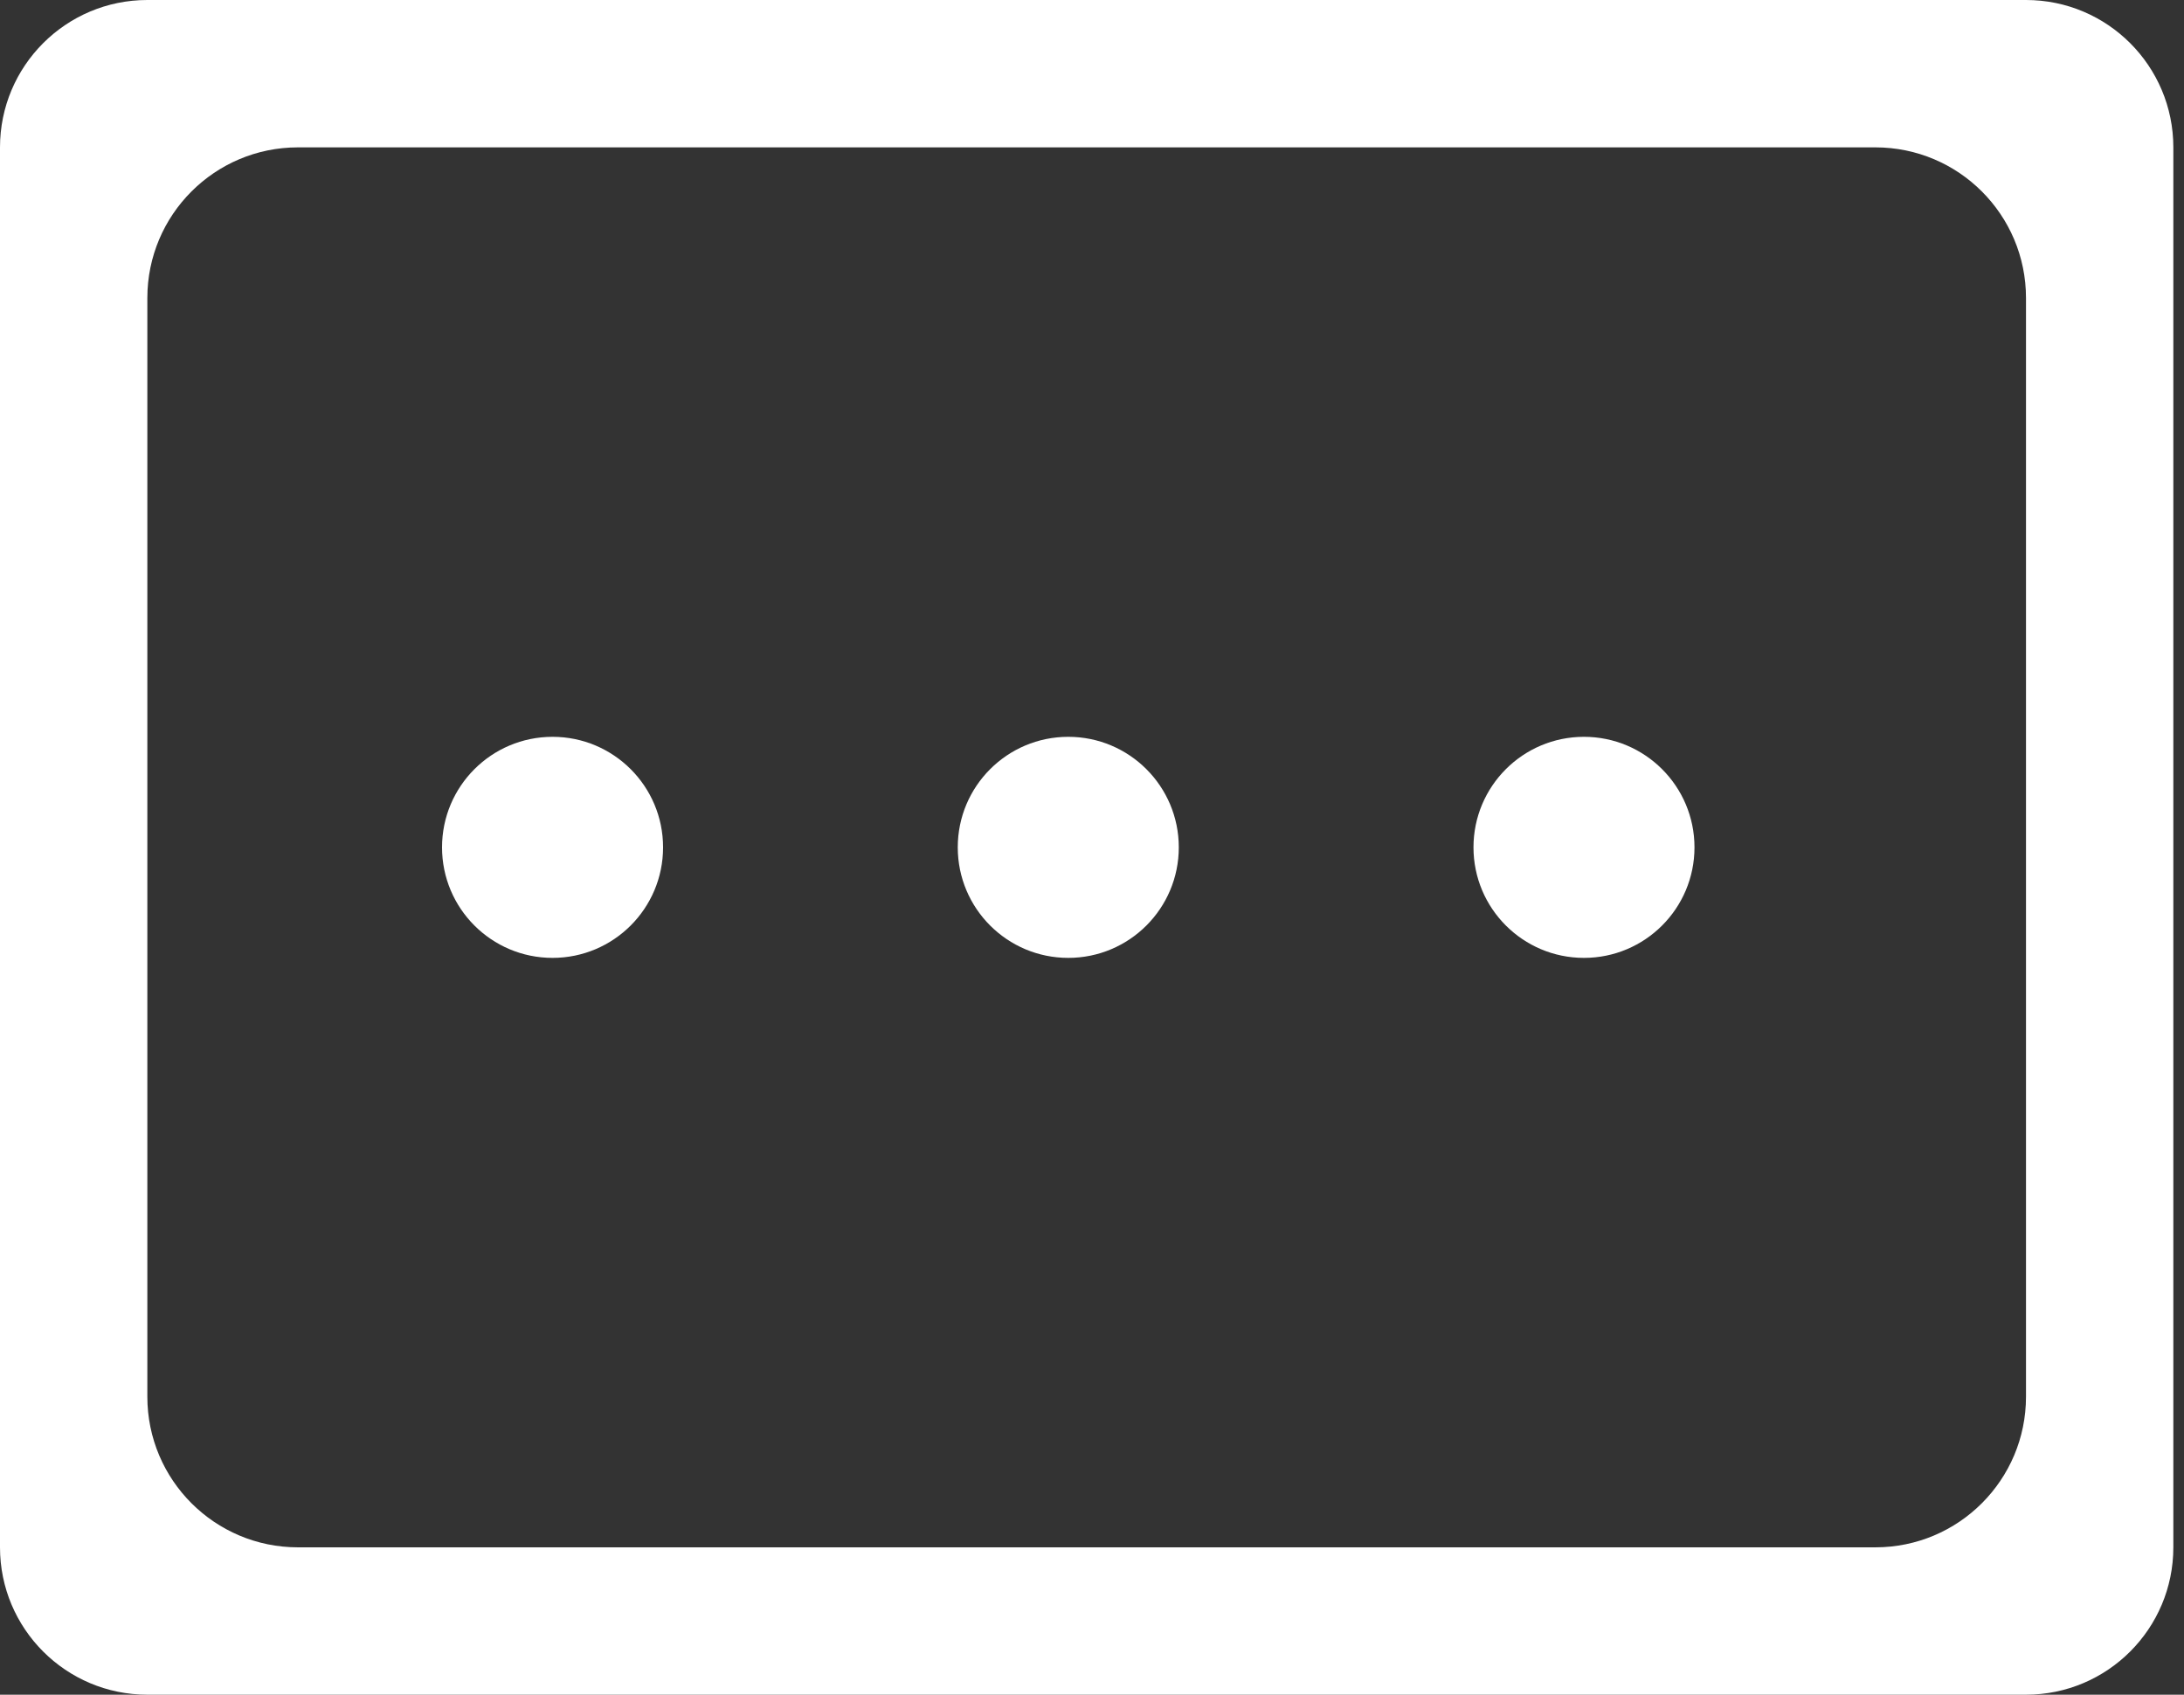<?xml version="1.0" encoding="UTF-8"?> <svg xmlns="http://www.w3.org/2000/svg" width="58" height="45" viewBox="0 0 58 45" fill="none"><rect x="0" y="0" width="58" height="45" fill="#333333" stroke="none"/><path fill-rule="evenodd" clip-rule="evenodd" d="M53.804 0H3.913C1.752 0 0 1.752 0 3.913V41.087C0 43.248 1.752 45 3.913 45H53.804C55.965 45 57.717 43.248 57.717 41.087V3.913C57.717 1.752 55.965 0 53.804 0ZM53.804 7.913C53.804 5.704 52.014 3.913 49.804 3.913H7.913C5.704 3.913 3.913 5.704 3.913 7.913L3.913 37.087C3.913 39.296 5.704 41.087 7.913 41.087H49.804C52.014 41.087 53.804 39.296 53.804 37.087L53.804 7.913Z" fill="white"></path><path fill-rule="evenodd" clip-rule="evenodd" d="M17.609 22.5C17.609 24.121 16.295 25.435 14.674 25.435C13.053 25.435 11.739 24.121 11.739 22.5C11.739 20.879 13.053 19.565 14.674 19.565C16.295 19.565 17.609 20.879 17.609 22.5ZM31.305 22.5C31.305 24.121 29.991 25.435 28.37 25.435C26.749 25.435 25.435 24.121 25.435 22.5C25.435 20.879 26.749 19.565 28.37 19.565C29.991 19.565 31.305 20.879 31.305 22.5ZM42.065 25.435C43.686 25.435 45 24.121 45 22.5C45 20.879 43.686 19.565 42.065 19.565C40.444 19.565 39.131 20.879 39.131 22.5C39.131 24.121 40.444 25.435 42.065 25.435Z" fill="white"></path></svg> 